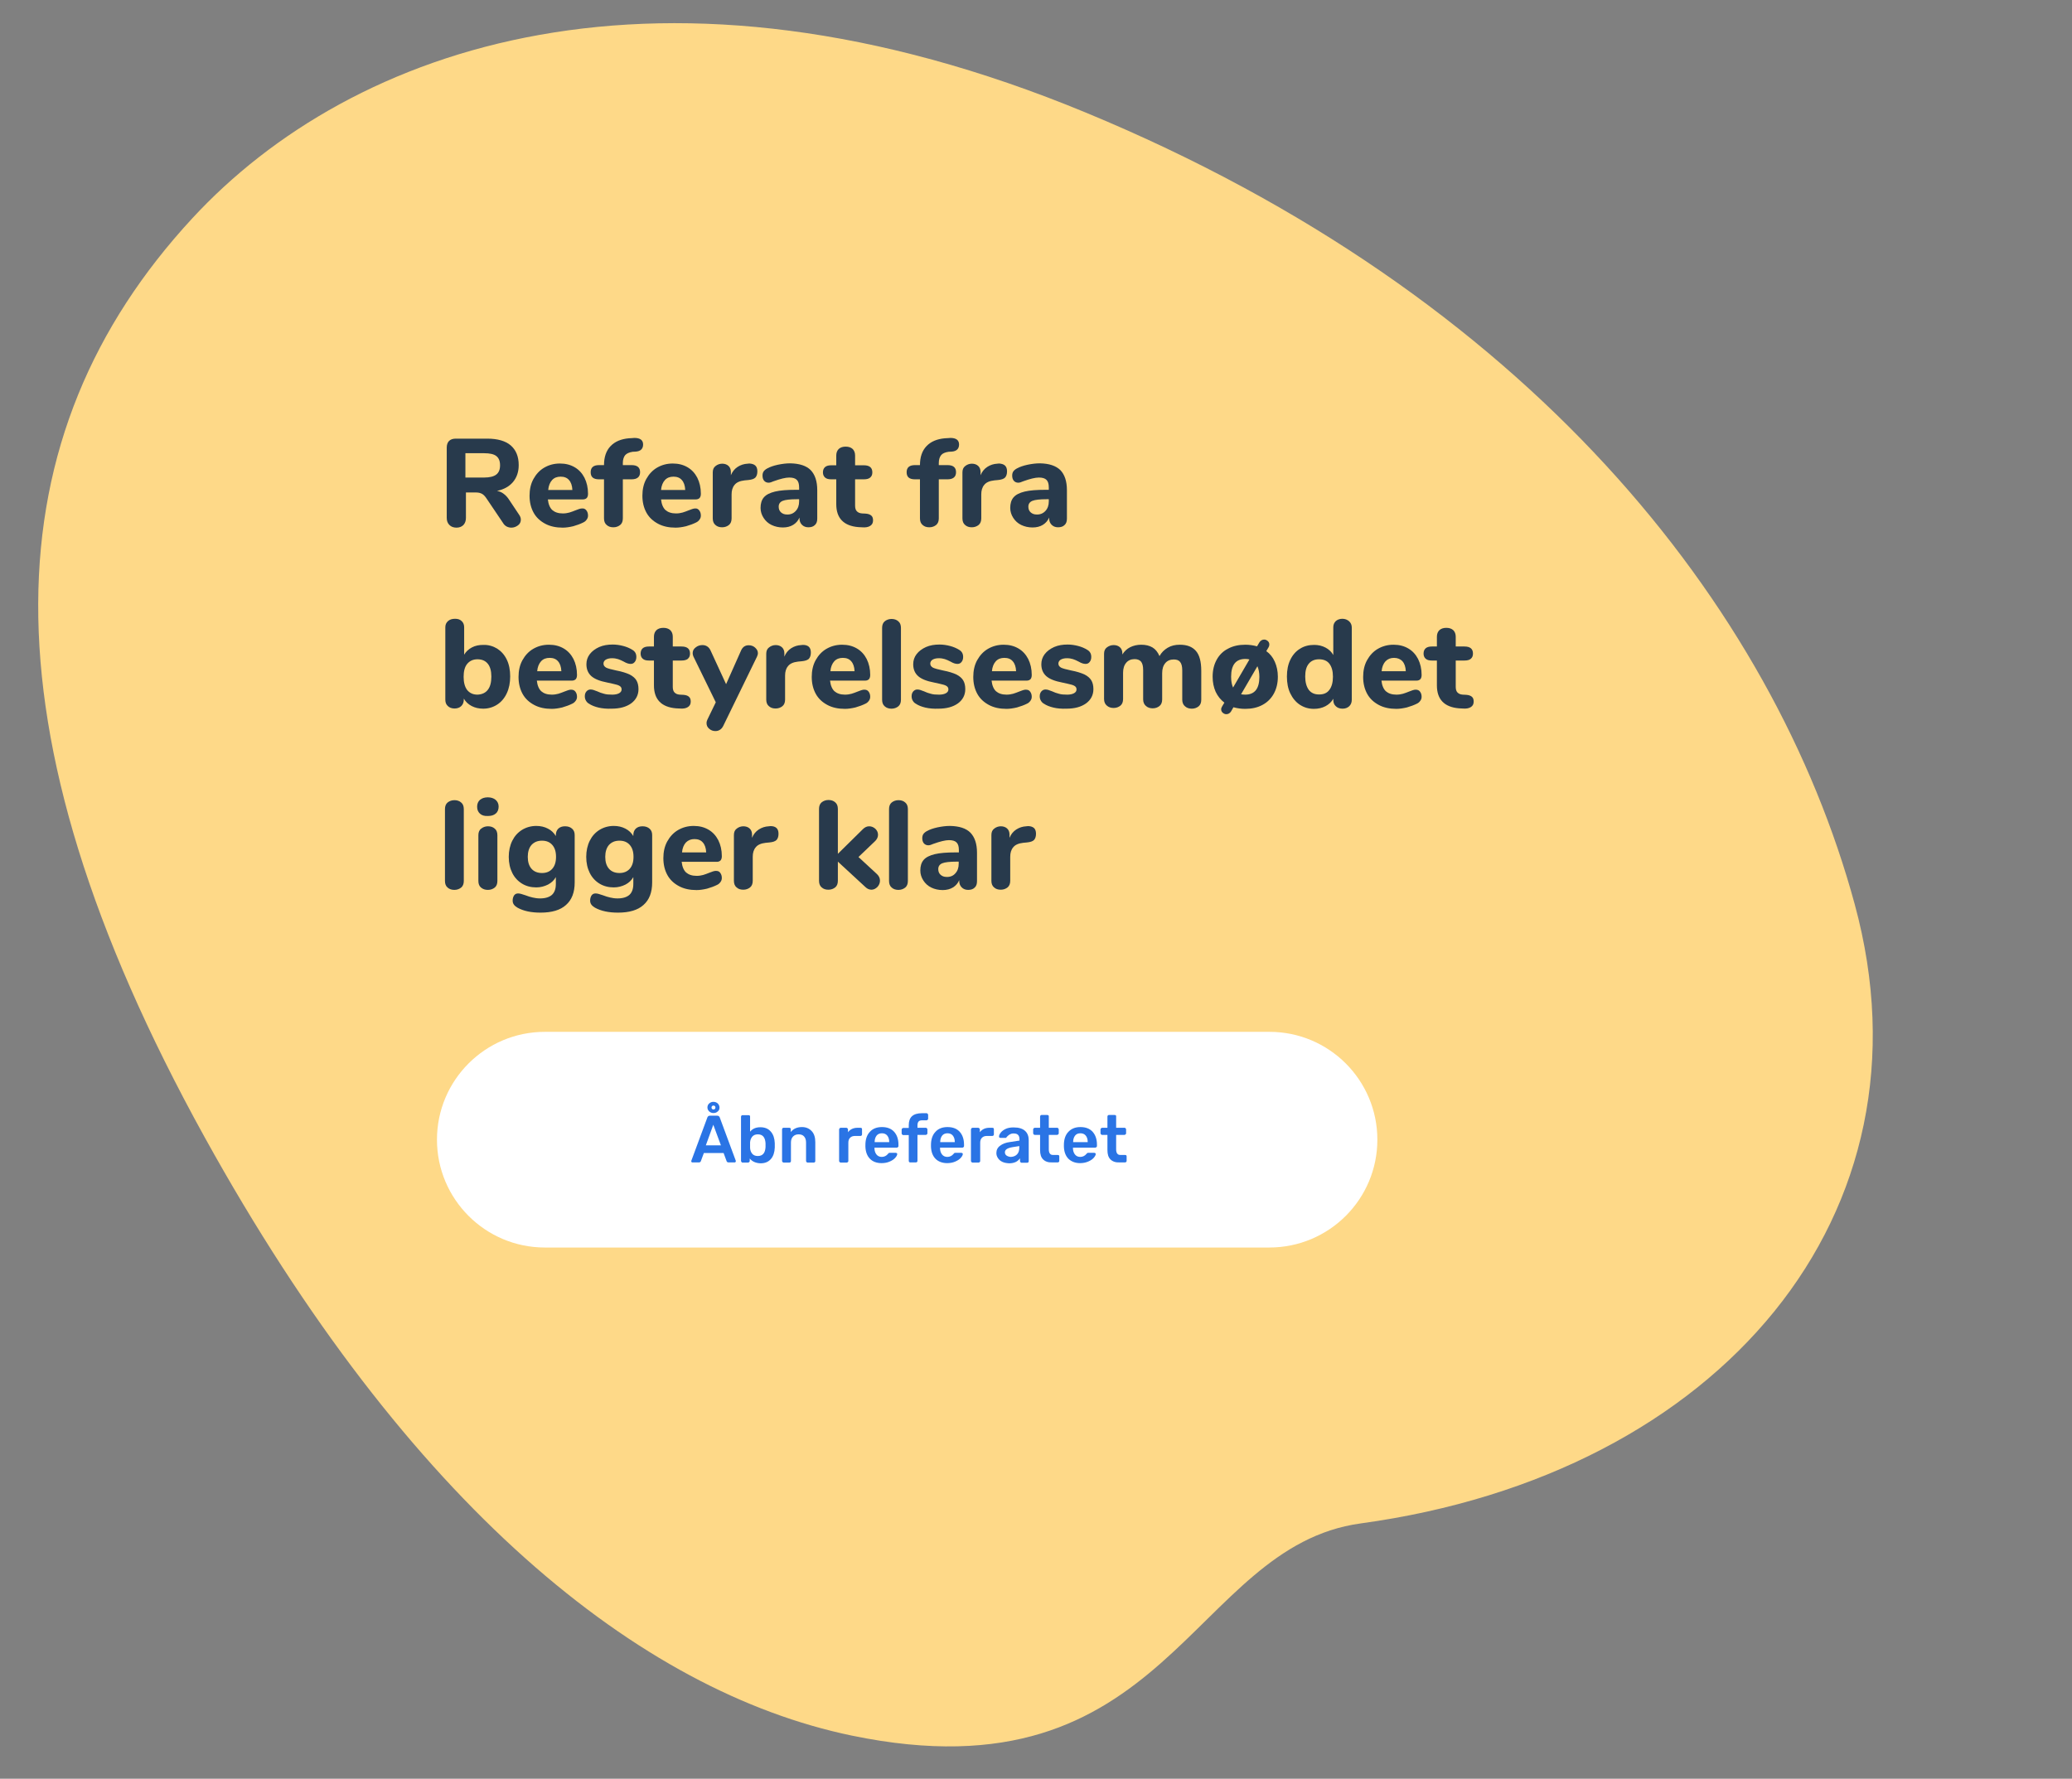 <?xml version="1.0" encoding="utf-8"?>
<!-- Generator: Adobe Illustrator 23.0.1, SVG Export Plug-In . SVG Version: 6.00 Build 0)  -->
<svg version="1.1" id="Layer" xmlns="http://www.w3.org/2000/svg" xmlns:xlink="http://www.w3.org/1999/xlink" x="0px" y="0px"
	 viewBox="0 0 1166 1001.2" style="enable-background:new 0 0 1166 1001.2;" xml:space="preserve">
<rect x="0" y="0" width="1166" height="1001.2" fill="#808080" stroke="none"/>
<style type="text/css">
	.st0{fill:#FED988;}
	.st1{fill:#283A4C;}
	.st2{fill:#FFFFFF;}
	.st3{fill:#2A74E5;}
</style>
<title>3</title>
<path class="st0" d="M479.2,976.9c178.5,37.1,190.4-106.2,286.5-119.4c202.6-27.7,325.5-174.4,278-348.6
	C998,340.8,859.9,166.4,611.1,63.4C372.2-35.5,198,25.7,108.2,122.9C-3.8,244.1-13.3,407.6,115.1,640
	C230,847.9,360.1,952.1,479.2,976.9z"/>
<g>
	<g>
		<path class="st1" d="M293.1,292.5c0,1.3-0.5,2.4-1.6,3.2c-1.1,0.8-2.3,1.3-3.7,1.3c-0.9,0-1.8-0.2-2.6-0.6c-0.8-0.4-1.6-1.1-2.1-2
			l-9.3-13.8c-0.8-1.2-1.6-2.1-2.5-2.6c-0.9-0.5-2-0.8-3.4-0.8h-5.7v14.3c0,1.7-0.5,3-1.4,4c-1,1-2.3,1.5-3.9,1.5
			c-1.7,0-3-0.5-4-1.5c-1-1-1.5-2.3-1.5-4v-39.5c0-1.6,0.4-2.9,1.3-3.8c0.9-0.9,2.2-1.3,3.8-1.3h17.7c5.8,0,10.3,1.3,13.2,3.8
			c3,2.6,4.5,6.3,4.5,11.1c0,3.8-1.1,7-3.2,9.5s-5.1,4.2-9,5c1.4,0.3,2.7,0.8,3.8,1.7c1.1,0.8,2.2,2,3.2,3.6l5.4,8.1
			C292.7,290.5,293.1,291.5,293.1,292.5z M279.3,267.1c1.4-1.1,2.1-2.8,2.1-5.2c0-2.4-0.7-4.1-2.1-5.2c-1.4-1.1-3.7-1.6-6.9-1.6
			h-10.5v13.7h10.5C275.6,268.8,277.9,268.2,279.3,267.1z"/>
		<path class="st1" d="M330,287.3c0.6,0.8,0.9,1.7,0.9,2.9c0,0.8-0.2,1.5-0.7,2.2c-0.5,0.7-1.1,1.3-2,1.7c-1.6,0.8-3.5,1.5-5.6,2.1
			c-2.1,0.5-4.1,0.8-5.9,0.8c-3.8,0-7.1-0.7-9.9-2.2c-2.8-1.5-5-3.5-6.5-6.2c-1.5-2.7-2.3-5.9-2.3-9.6c0-3.5,0.7-6.7,2.2-9.4
			c1.5-2.7,3.5-4.9,6.1-6.4c2.6-1.5,5.5-2.3,8.8-2.3c3.2,0,5.9,0.7,8.3,2.1c2.4,1.4,4.2,3.4,5.5,5.9c1.3,2.6,2,5.6,2,9
			c0,1-0.2,1.8-0.7,2.4c-0.5,0.5-1.2,0.8-2.1,0.8h-19.8c0.3,2.8,1.2,4.8,2.5,6c1.4,1.2,3.3,1.9,5.9,1.9c1.4,0,2.6-0.2,3.7-0.5
			c1.1-0.3,2.3-0.8,3.6-1.3c0.7-0.3,1.3-0.5,1.9-0.7c0.6-0.2,1.2-0.3,1.6-0.3C328.6,286.1,329.4,286.5,330,287.3z M310.7,270.2
			c-1.2,1.3-2,3.2-2.2,5.6h13.6c-0.1-2.5-0.8-4.4-1.9-5.6c-1.1-1.3-2.7-1.9-4.7-1.9C313.5,268.3,311.9,268.9,310.7,270.2z"/>
		<path class="st1" d="M351.8,256.2c-0.8,1-1.3,2.5-1.3,4.4v1.2h4.9c3.2,0,4.8,1.3,4.8,4c0,2.6-1.6,4-4.8,4h-4.9v22
			c0,1.6-0.5,2.9-1.5,3.7c-1,0.8-2.3,1.3-3.8,1.3c-1.6,0-2.8-0.4-3.8-1.3c-1-0.8-1.5-2.1-1.5-3.7v-22h-2.8c-3.2,0-4.7-1.3-4.7-4
			c0-2.7,1.6-4,4.7-4h2.8c0-4.5,1.2-8.1,3.7-10.7c2.5-2.6,5.9-4,10.3-4.4l1.8-0.1l1.3-0.1c3.2,0,4.9,1.2,4.9,3.7
			c0,2.4-1.4,3.8-4.1,4l-1.8,0.1C354.1,254.6,352.7,255.2,351.8,256.2z"/>
		<path class="st1" d="M393.5,287.3c0.6,0.8,0.9,1.7,0.9,2.9c0,0.8-0.2,1.5-0.7,2.2c-0.5,0.7-1.1,1.3-2,1.7
			c-1.6,0.8-3.5,1.5-5.6,2.1c-2.1,0.5-4.1,0.8-5.9,0.8c-3.8,0-7.1-0.7-9.9-2.2c-2.8-1.5-5-3.5-6.5-6.2c-1.5-2.7-2.3-5.9-2.3-9.6
			c0-3.5,0.7-6.7,2.2-9.4c1.5-2.7,3.5-4.9,6.1-6.4c2.6-1.5,5.5-2.3,8.8-2.3c3.2,0,5.9,0.7,8.3,2.1c2.4,1.4,4.2,3.4,5.5,5.9
			c1.3,2.6,2,5.6,2,9c0,1-0.2,1.8-0.7,2.4c-0.5,0.5-1.2,0.8-2.1,0.8H372c0.3,2.8,1.2,4.8,2.5,6c1.4,1.2,3.3,1.9,5.9,1.9
			c1.4,0,2.6-0.2,3.7-0.5c1.1-0.3,2.3-0.8,3.6-1.3c0.7-0.3,1.3-0.5,1.9-0.7c0.6-0.2,1.2-0.3,1.6-0.3
			C392.1,286.1,392.9,286.5,393.5,287.3z M374.2,270.2c-1.2,1.3-2,3.2-2.2,5.6h13.6c-0.1-2.5-0.8-4.4-1.9-5.6
			c-1.1-1.3-2.7-1.9-4.7-1.9C377,268.3,375.4,268.9,374.2,270.2z"/>
		<path class="st1" d="M425,262c0.8,0.7,1.2,1.8,1.2,3.3c0,1.6-0.4,2.7-1.1,3.5c-0.8,0.8-2.1,1.2-4,1.4l-2.1,0.2
			c-2.6,0.3-4.5,1.1-5.6,2.5c-1.2,1.4-1.7,3.2-1.7,5.4v13.5c0,1.6-0.5,2.9-1.5,3.7c-1,0.8-2.3,1.3-3.8,1.3c-1.6,0-2.8-0.4-3.8-1.3
			c-1-0.8-1.5-2.1-1.5-3.7v-25.9c0-1.6,0.5-2.8,1.6-3.6c1-0.8,2.3-1.3,3.7-1.3c1.4,0,2.6,0.4,3.5,1.2c0.9,0.8,1.4,2,1.4,3.4v1.9
			c0.8-2,2.1-3.6,3.8-4.7c1.7-1.1,3.6-1.7,5.6-1.8l1-0.1C423.1,261,424.2,261.3,425,262z"/>
		<path class="st1" d="M456.2,264.6c2.4,2.5,3.7,6.2,3.7,11.3v16c0,1.6-0.4,2.8-1.3,3.6c-0.9,0.9-2.1,1.3-3.7,1.3
			c-1.5,0-2.7-0.5-3.6-1.4c-0.9-0.9-1.4-2.1-1.4-3.6v-0.5c-0.7,1.7-1.9,3.1-3.5,4.1c-1.6,1-3.6,1.5-5.8,1.5c-2.4,0-4.5-0.5-6.4-1.4
			c-1.9-0.9-3.4-2.3-4.5-4c-1.1-1.7-1.7-3.6-1.7-5.6c0-2.5,0.6-4.5,1.9-6c1.3-1.5,3.4-2.5,6.2-3.2c2.9-0.7,6.8-1,11.8-1h1.8v-1.3
			c0-2-0.4-3.4-1.3-4.3c-0.9-0.9-2.3-1.3-4.3-1.3c-2,0-4.9,0.7-8.8,2.1c-1.1,0.5-2,0.8-2.8,0.8c-1,0-1.9-0.4-2.5-1.1
			c-0.6-0.7-0.9-1.7-0.9-2.9c0-0.9,0.2-1.7,0.6-2.3c0.4-0.6,1.1-1.2,2-1.7c1.6-0.9,3.7-1.6,6-2.1c2.4-0.5,4.7-0.8,7-0.8
			C450,260.9,453.8,262.2,456.2,264.6z M447.8,287.6c1.3-1.4,1.9-3.2,1.9-5.4V281h-1.2c-3.8,0-6.5,0.3-8,0.9
			c-1.5,0.6-2.3,1.7-2.3,3.3c0,1.3,0.4,2.4,1.3,3.2c0.9,0.8,2,1.2,3.3,1.2C444.9,289.7,446.5,289,447.8,287.6z"/>
		<path class="st1" d="M490.3,290.2c0.7,0.6,1,1.5,1,2.7c0,1.4-0.5,2.4-1.6,3.1c-1.1,0.7-2.6,1-4.7,0.8l-2-0.1
			c-8.2-0.7-12.4-5-12.4-12.9v-14h-2.8c-1.6,0-2.7-0.3-3.5-1c-0.8-0.7-1.2-1.7-1.2-2.9c0-1.3,0.4-2.3,1.2-3c0.8-0.7,2-1,3.5-1h2.8
			v-5.5c0-1.6,0.5-2.8,1.4-3.7c1-0.9,2.3-1.3,3.9-1.3c1.6,0,2.9,0.4,3.9,1.3c0.9,0.9,1.4,2.1,1.4,3.7v5.5h4.9c3.2,0,4.8,1.3,4.8,4
			c0,1.3-0.4,2.2-1.2,2.9c-0.8,0.7-2,1-3.6,1h-4.9v14.8c0,1.4,0.3,2.5,1,3.2c0.7,0.7,1.6,1.1,2.9,1.2l2,0.1
			C488.6,289.2,489.6,289.6,490.3,290.2z"/>
		<path class="st1" d="M529.6,256.2c-0.8,1-1.3,2.5-1.3,4.4v1.2h4.9c3.2,0,4.8,1.3,4.8,4c0,2.6-1.6,4-4.8,4h-4.9v22
			c0,1.6-0.5,2.9-1.5,3.7c-1,0.8-2.3,1.3-3.8,1.3c-1.6,0-2.8-0.4-3.8-1.3c-1-0.8-1.5-2.1-1.5-3.7v-22h-2.8c-3.2,0-4.7-1.3-4.7-4
			c0-2.7,1.6-4,4.7-4h2.8c0-4.5,1.2-8.1,3.7-10.7c2.5-2.6,5.9-4,10.3-4.4l1.8-0.1l1.3-0.1c3.2,0,4.9,1.2,4.9,3.7
			c0,2.4-1.4,3.8-4.1,4l-1.8,0.1C531.8,254.6,530.4,255.2,529.6,256.2z"/>
		<path class="st1" d="M565.5,262c0.8,0.7,1.2,1.8,1.2,3.3c0,1.6-0.4,2.7-1.1,3.5c-0.8,0.8-2.1,1.2-4,1.4l-2.1,0.2
			c-2.6,0.3-4.5,1.1-5.6,2.5c-1.2,1.4-1.7,3.2-1.7,5.4v13.5c0,1.6-0.5,2.9-1.5,3.7c-1,0.8-2.3,1.3-3.8,1.3c-1.6,0-2.8-0.4-3.8-1.3
			c-1-0.8-1.5-2.1-1.5-3.7v-25.9c0-1.6,0.5-2.8,1.6-3.6c1-0.8,2.3-1.3,3.7-1.3c1.4,0,2.6,0.4,3.5,1.2c0.9,0.8,1.4,2,1.4,3.4v1.9
			c0.8-2,2.1-3.6,3.8-4.7c1.7-1.1,3.6-1.7,5.6-1.8l1-0.1C563.6,261,564.7,261.3,565.5,262z"/>
		<path class="st1" d="M596.7,264.6c2.4,2.5,3.7,6.2,3.7,11.3v16c0,1.6-0.4,2.8-1.3,3.6c-0.9,0.9-2.1,1.3-3.7,1.3
			c-1.5,0-2.7-0.5-3.6-1.4c-0.9-0.9-1.4-2.1-1.4-3.6v-0.5c-0.7,1.7-1.9,3.1-3.5,4.1s-3.6,1.5-5.8,1.5c-2.4,0-4.5-0.5-6.4-1.4
			c-1.9-0.9-3.4-2.3-4.5-4c-1.1-1.7-1.7-3.6-1.7-5.6c0-2.5,0.6-4.5,1.9-6c1.3-1.5,3.4-2.5,6.2-3.2c2.9-0.7,6.8-1,11.8-1h1.8v-1.3
			c0-2-0.4-3.4-1.3-4.3c-0.9-0.9-2.3-1.3-4.3-1.3c-2,0-4.9,0.7-8.8,2.1c-1.1,0.5-2,0.8-2.8,0.8c-1,0-1.9-0.4-2.5-1.1
			c-0.6-0.7-0.9-1.7-0.9-2.9c0-0.9,0.2-1.7,0.6-2.3c0.4-0.6,1.1-1.2,2-1.7c1.6-0.9,3.7-1.6,6-2.1c2.4-0.5,4.7-0.8,7-0.8
			C590.5,260.9,594.2,262.2,596.7,264.6z M588.3,287.6c1.3-1.4,1.9-3.2,1.9-5.4V281H589c-3.8,0-6.5,0.3-8,0.9
			c-1.5,0.6-2.3,1.7-2.3,3.3c0,1.3,0.4,2.4,1.3,3.2c0.9,0.8,2,1.2,3.3,1.2C585.3,289.7,587,289,588.3,287.6z"/>
		<path class="st1" d="M279.8,365.1c2.3,1.5,4.1,3.5,5.4,6.2c1.3,2.7,1.9,5.9,1.9,9.4c0,3.6-0.6,6.7-1.9,9.5
			c-1.3,2.8-3.1,4.9-5.4,6.4c-2.3,1.5-5,2.3-7.9,2.3c-2.4,0-4.6-0.5-6.5-1.5c-1.9-1-3.4-2.4-4.4-4.2v0.6c0,1.5-0.5,2.7-1.4,3.6
			c-0.9,0.9-2.2,1.4-3.8,1.4c-1.6,0-2.9-0.5-3.8-1.4c-1-0.9-1.4-2.1-1.4-3.6v-40.7c0-1.5,0.5-2.6,1.5-3.5c1-0.9,2.3-1.3,4-1.3
			c1.6,0,2.8,0.4,3.7,1.3c0.9,0.8,1.4,2,1.4,3.4v15.5c1-1.7,2.5-3.1,4.4-4.1c1.9-1,4-1.4,6.4-1.4
			C274.8,362.9,277.5,363.7,279.8,365.1z M274.5,388.3c1.4-1.8,2-4.2,2-7.5c0-3.2-0.7-5.6-2-7.2c-1.4-1.7-3.3-2.5-5.8-2.5
			c-2.5,0-4.4,0.9-5.8,2.6c-1.4,1.7-2,4.2-2,7.3c0,3.2,0.7,5.7,2,7.4c1.4,1.7,3.3,2.6,5.8,2.6C271.2,390.9,273.2,390,274.5,388.3z"
			/>
		<path class="st1" d="M323.8,389.3c0.6,0.8,0.9,1.7,0.9,2.9c0,0.8-0.2,1.5-0.7,2.2c-0.5,0.7-1.1,1.3-2,1.7
			c-1.6,0.8-3.5,1.5-5.6,2.1c-2.1,0.5-4.1,0.8-5.9,0.8c-3.8,0-7.1-0.7-9.9-2.2c-2.8-1.5-5-3.5-6.5-6.2c-1.5-2.7-2.3-5.9-2.3-9.6
			c0-3.5,0.7-6.7,2.2-9.4c1.5-2.7,3.5-4.9,6.1-6.4c2.6-1.5,5.5-2.3,8.8-2.3c3.2,0,5.9,0.7,8.3,2.1c2.4,1.4,4.2,3.4,5.5,5.9
			c1.3,2.6,2,5.6,2,9c0,1-0.2,1.8-0.7,2.4c-0.5,0.5-1.2,0.8-2.1,0.8h-19.8c0.3,2.8,1.2,4.8,2.5,6c1.4,1.2,3.3,1.9,5.9,1.9
			c1.4,0,2.6-0.2,3.7-0.5c1.1-0.3,2.3-0.8,3.6-1.3c0.7-0.3,1.3-0.5,1.9-0.7c0.6-0.2,1.2-0.3,1.6-0.3
			C322.4,388.2,323.2,388.5,323.8,389.3z M304.5,372.2c-1.2,1.3-2,3.2-2.2,5.6h13.6c-0.1-2.5-0.8-4.4-1.9-5.6
			c-1.1-1.3-2.7-1.9-4.7-1.9C307.3,370.3,305.7,370.9,304.5,372.2z"/>
		<path class="st1" d="M336.9,398.3c-2.1-0.5-4-1.2-5.6-2.3c-0.7-0.4-1.2-1-1.6-1.7c-0.4-0.7-0.6-1.5-0.6-2.4c0-1.1,0.3-2,0.9-2.7
			c0.6-0.7,1.4-1.1,2.3-1.1c0.6,0,1.2,0.1,1.8,0.3c0.6,0.2,1.2,0.5,1.9,0.7c1.3,0.6,2.6,1.1,3.9,1.4c1.3,0.4,2.8,0.5,4.7,0.5
			c1.6,0,2.9-0.3,3.8-0.8c0.9-0.5,1.4-1.2,1.4-2.1c0-0.7-0.2-1.2-0.6-1.6c-0.4-0.4-1.1-0.8-2.2-1.1c-1.1-0.3-2.8-0.7-5.2-1.2
			c-4.2-0.8-7.2-2-9-3.6c-1.8-1.6-2.8-3.8-2.8-6.7c0-2.1,0.6-4,1.9-5.7c1.3-1.7,3.1-3,5.3-4c2.3-1,4.8-1.4,7.6-1.4
			c2,0,4,0.3,5.9,0.8c1.9,0.5,3.6,1.2,5.2,2.2c1.5,0.9,2.2,2.2,2.2,4c0,1.1-0.3,2.1-0.9,2.8c-0.6,0.8-1.4,1.1-2.3,1.1
			c-1.1,0-2.4-0.4-3.9-1.3c-1.2-0.6-2.2-1.1-3.2-1.4c-1-0.3-2.1-0.5-3.4-0.5c-1.5,0-2.6,0.3-3.5,0.8c-0.8,0.5-1.3,1.3-1.3,2.2
			c0,1,0.5,1.7,1.5,2.3c1,0.5,2.9,1,5.7,1.6c3.2,0.6,5.6,1.4,7.4,2.2c1.8,0.9,3.1,2,3.9,3.3c0.8,1.3,1.2,3,1.2,5c0,3.3-1.4,6-4.1,8
			c-2.8,2-6.4,3-11.1,3C341.6,399,339.1,398.8,336.9,398.3z"/>
		<path class="st1" d="M387.7,392.2c0.7,0.6,1,1.5,1,2.7c0,1.4-0.5,2.4-1.6,3.1c-1.1,0.7-2.6,1-4.7,0.8l-2-0.1
			c-8.2-0.7-12.4-5-12.4-12.9v-14h-2.8c-1.6,0-2.7-0.3-3.5-1c-0.8-0.7-1.2-1.7-1.2-2.9c0-1.3,0.4-2.3,1.2-3c0.8-0.7,2-1,3.5-1h2.8
			v-5.5c0-1.6,0.5-2.8,1.4-3.7c1-0.9,2.3-1.3,3.9-1.3c1.6,0,2.9,0.4,3.9,1.3c0.9,0.9,1.4,2.1,1.4,3.7v5.5h4.9c3.2,0,4.8,1.3,4.8,4
			c0,1.3-0.4,2.2-1.2,2.9c-0.8,0.7-2,1-3.6,1h-4.9v14.8c0,1.4,0.3,2.5,1,3.2c0.7,0.7,1.6,1.1,2.9,1.2l2,0.1
			C386,391.2,387.1,391.6,387.7,392.2z"/>
		<path class="st1" d="M418.8,363.9c0.8-0.5,1.6-0.7,2.5-0.7c1.4,0,2.6,0.4,3.6,1.3c1,0.9,1.6,1.9,1.6,3.1c0,0.7-0.2,1.3-0.5,2
			l-19,39c-0.5,1-1.1,1.7-1.9,2.2c-0.8,0.5-1.6,0.7-2.5,0.7c-1.3,0-2.5-0.4-3.5-1.3c-1-0.8-1.5-1.9-1.5-3.1c0-0.8,0.2-1.5,0.5-2.1
			l4.7-9.7l-12.6-25.8c-0.3-0.7-0.4-1.3-0.4-1.9c0-1.3,0.6-2.4,1.7-3.2c1.1-0.9,2.4-1.3,3.8-1.3c0.9,0,1.8,0.2,2.6,0.7
			c0.8,0.5,1.4,1.2,1.9,2.2l8.8,19.1l8.5-19.1C417.5,365.1,418.1,364.4,418.8,363.9z"/>
		<path class="st1" d="M455.1,364c0.8,0.7,1.2,1.8,1.2,3.3c0,1.6-0.4,2.7-1.1,3.5c-0.8,0.8-2.1,1.2-4,1.4l-2.1,0.2
			c-2.6,0.3-4.5,1.1-5.6,2.5c-1.2,1.4-1.7,3.2-1.7,5.4v13.5c0,1.6-0.5,2.9-1.5,3.7c-1,0.8-2.3,1.3-3.8,1.3c-1.6,0-2.8-0.4-3.8-1.3
			c-1-0.8-1.5-2.1-1.5-3.7V368c0-1.6,0.5-2.8,1.6-3.6c1-0.8,2.3-1.3,3.7-1.3c1.4,0,2.6,0.4,3.5,1.2c0.9,0.8,1.4,2,1.4,3.4v1.9
			c0.8-2,2.1-3.6,3.8-4.7c1.7-1.1,3.6-1.7,5.6-1.8l1-0.1C453.2,363,454.3,363.3,455.1,364z"/>
		<path class="st1" d="M488.8,389.3c0.6,0.8,0.9,1.7,0.9,2.9c0,0.8-0.2,1.5-0.7,2.2c-0.5,0.7-1.1,1.3-2,1.7
			c-1.6,0.8-3.5,1.5-5.6,2.1c-2.1,0.5-4.1,0.8-5.9,0.8c-3.8,0-7.1-0.7-9.9-2.2c-2.8-1.5-5-3.5-6.5-6.2c-1.5-2.7-2.3-5.9-2.3-9.6
			c0-3.5,0.7-6.7,2.2-9.4c1.5-2.7,3.5-4.9,6.1-6.4c2.6-1.5,5.5-2.3,8.8-2.3c3.2,0,5.9,0.7,8.3,2.1c2.4,1.4,4.2,3.4,5.5,5.9
			c1.3,2.6,2,5.6,2,9c0,1-0.2,1.8-0.7,2.4c-0.5,0.5-1.2,0.8-2.1,0.8h-19.8c0.3,2.8,1.2,4.8,2.5,6c1.4,1.2,3.3,1.9,5.9,1.9
			c1.4,0,2.6-0.2,3.7-0.5c1.1-0.3,2.3-0.8,3.6-1.3c0.7-0.3,1.3-0.5,1.9-0.7c0.6-0.2,1.2-0.3,1.6-0.3
			C487.5,388.2,488.2,388.5,488.8,389.3z M469.5,372.2c-1.2,1.3-2,3.2-2.2,5.6h13.6c-0.1-2.5-0.8-4.4-1.9-5.6
			c-1.1-1.3-2.7-1.9-4.7-1.9C472.3,370.3,470.7,370.9,469.5,372.2z"/>
		<path class="st1" d="M497.9,397.6c-1-0.8-1.5-2.1-1.5-3.7v-40.5c0-1.6,0.5-2.9,1.5-3.7c1-0.8,2.3-1.3,3.8-1.3
			c1.5,0,2.8,0.4,3.8,1.3c1,0.8,1.5,2.1,1.5,3.7v40.5c0,1.6-0.5,2.9-1.5,3.7c-1,0.8-2.3,1.3-3.8,1.3
			C500.2,398.9,498.9,398.5,497.9,397.6z"/>
		<path class="st1" d="M520.8,398.3c-2.1-0.5-4-1.2-5.6-2.3c-0.7-0.4-1.2-1-1.6-1.7c-0.4-0.7-0.6-1.5-0.6-2.4c0-1.1,0.3-2,0.9-2.7
			c0.6-0.7,1.4-1.1,2.3-1.1c0.6,0,1.2,0.1,1.8,0.3c0.6,0.2,1.2,0.5,1.9,0.7c1.3,0.6,2.6,1.1,3.9,1.4c1.3,0.4,2.8,0.5,4.7,0.5
			c1.6,0,2.9-0.3,3.8-0.8c0.9-0.5,1.4-1.2,1.4-2.1c0-0.7-0.2-1.2-0.6-1.6c-0.4-0.4-1.1-0.8-2.2-1.1c-1.1-0.3-2.8-0.7-5.2-1.2
			c-4.2-0.8-7.2-2-9-3.6c-1.8-1.6-2.8-3.8-2.8-6.7c0-2.1,0.6-4,1.9-5.7c1.3-1.7,3.1-3,5.3-4c2.3-1,4.8-1.4,7.6-1.4
			c2,0,4,0.3,5.9,0.8c1.9,0.5,3.6,1.2,5.2,2.2c1.5,0.9,2.2,2.2,2.2,4c0,1.1-0.3,2.1-0.9,2.8c-0.6,0.8-1.4,1.1-2.3,1.1
			c-1.1,0-2.4-0.4-3.9-1.3c-1.2-0.6-2.2-1.1-3.2-1.4c-1-0.3-2.1-0.5-3.4-0.5c-1.5,0-2.6,0.3-3.5,0.8c-0.8,0.5-1.3,1.3-1.3,2.2
			c0,1,0.5,1.7,1.5,2.3c1,0.5,2.9,1,5.7,1.6c3.2,0.6,5.6,1.4,7.4,2.2c1.8,0.9,3.1,2,3.9,3.3c0.8,1.3,1.2,3,1.2,5c0,3.3-1.4,6-4.1,8
			c-2.8,2-6.4,3-11.1,3C525.5,399,523,398.8,520.8,398.3z"/>
		<path class="st1" d="M579.7,389.3c0.6,0.8,0.9,1.7,0.9,2.9c0,0.8-0.2,1.5-0.7,2.2c-0.5,0.7-1.1,1.3-2,1.7
			c-1.6,0.8-3.5,1.5-5.6,2.1c-2.1,0.5-4.1,0.8-5.9,0.8c-3.8,0-7.1-0.7-9.9-2.2c-2.8-1.5-5-3.5-6.5-6.2c-1.5-2.7-2.3-5.9-2.3-9.6
			c0-3.5,0.7-6.7,2.2-9.4c1.5-2.7,3.5-4.9,6.1-6.4c2.6-1.5,5.5-2.3,8.8-2.3c3.2,0,5.9,0.7,8.3,2.1c2.4,1.4,4.2,3.4,5.5,5.9
			c1.3,2.6,2,5.6,2,9c0,1-0.2,1.8-0.7,2.4c-0.5,0.5-1.2,0.8-2.1,0.8h-19.8c0.3,2.8,1.2,4.8,2.5,6c1.4,1.2,3.3,1.9,5.9,1.9
			c1.4,0,2.6-0.2,3.7-0.5c1.1-0.3,2.3-0.8,3.6-1.3c0.7-0.3,1.3-0.5,1.9-0.7c0.6-0.2,1.2-0.3,1.6-0.3
			C578.4,388.2,579.1,388.5,579.7,389.3z M560.4,372.2c-1.2,1.3-2,3.2-2.2,5.6h13.6c-0.1-2.5-0.8-4.4-1.9-5.6
			c-1.1-1.3-2.7-1.9-4.7-1.9C563.2,370.3,561.6,370.9,560.4,372.2z"/>
		<path class="st1" d="M592.9,398.3c-2.1-0.5-4-1.2-5.6-2.3c-0.7-0.4-1.2-1-1.6-1.7c-0.4-0.7-0.6-1.5-0.6-2.4c0-1.1,0.3-2,0.9-2.7
			c0.6-0.7,1.4-1.1,2.3-1.1c0.6,0,1.2,0.1,1.8,0.3c0.6,0.2,1.2,0.5,1.9,0.7c1.3,0.6,2.6,1.1,3.9,1.4c1.3,0.4,2.8,0.5,4.7,0.5
			c1.6,0,2.9-0.3,3.8-0.8c0.9-0.5,1.4-1.2,1.4-2.1c0-0.7-0.2-1.2-0.6-1.6c-0.4-0.4-1.1-0.8-2.2-1.1c-1.1-0.3-2.8-0.7-5.2-1.2
			c-4.2-0.8-7.2-2-9-3.6c-1.8-1.6-2.8-3.8-2.8-6.7c0-2.1,0.6-4,1.9-5.7c1.3-1.7,3.1-3,5.3-4c2.3-1,4.8-1.4,7.6-1.4
			c2,0,4,0.3,5.9,0.8c1.9,0.5,3.6,1.2,5.2,2.2c1.5,0.9,2.2,2.2,2.2,4c0,1.1-0.3,2.1-0.9,2.8c-0.6,0.8-1.4,1.1-2.3,1.1
			c-1.1,0-2.4-0.4-3.9-1.3c-1.2-0.6-2.2-1.1-3.2-1.4c-1-0.3-2.1-0.5-3.4-0.5c-1.5,0-2.6,0.3-3.5,0.8c-0.8,0.5-1.3,1.3-1.3,2.2
			c0,1,0.5,1.7,1.5,2.3c1,0.5,2.9,1,5.7,1.6c3.2,0.6,5.6,1.4,7.4,2.2c1.8,0.9,3.1,2,3.9,3.3c0.8,1.3,1.2,3,1.2,5c0,3.3-1.4,6-4.1,8
			c-2.8,2-6.4,3-11.1,3C597.5,399,595,398.8,592.9,398.3z"/>
		<path class="st1" d="M673,366.4c2,2.3,3,6,3,11.2v16.3c0,1.6-0.5,2.9-1.5,3.7c-1,0.8-2.3,1.3-3.8,1.3c-1.5,0-2.8-0.4-3.8-1.3
			c-1-0.8-1.6-2.1-1.6-3.7v-16.5c0-2.3-0.4-3.8-1.2-4.8s-2-1.4-3.6-1.4c-2,0-3.6,0.7-4.7,2c-1.2,1.4-1.8,3.3-1.8,5.7v14.8
			c0,1.6-0.5,2.9-1.5,3.7c-1,0.8-2.3,1.3-3.8,1.3c-1.5,0-2.8-0.4-3.8-1.3c-1-0.8-1.6-2.1-1.6-3.7v-16.5c0-2.3-0.4-3.8-1.2-4.8
			c-0.8-0.9-2-1.4-3.6-1.4c-2,0-3.6,0.7-4.7,2c-1.2,1.4-1.8,3.3-1.8,5.7v14.8c0,1.6-0.5,2.9-1.5,3.7c-1,0.8-2.3,1.3-3.8,1.3
			s-2.8-0.4-3.8-1.3c-1-0.8-1.6-2.1-1.6-3.7V368c0-1.6,0.5-2.8,1.6-3.6c1.1-0.8,2.3-1.3,3.8-1.3c1.4,0,2.6,0.4,3.5,1.2
			c0.9,0.8,1.4,2,1.4,3.4v0.7c1.1-1.8,2.6-3.2,4.4-4.1c1.8-0.9,3.9-1.4,6.2-1.4c2.5,0,4.6,0.5,6.3,1.5c1.7,1,3,2.6,4,4.9
			c1.1-2,2.6-3.5,4.6-4.7c2-1.2,4.3-1.7,6.8-1.7C668.1,362.9,671,364.1,673,366.4z"/>
		<path class="st1" d="M717.4,372.5c1.1,2.5,1.7,5.3,1.7,8.4c0,3.7-0.8,6.9-2.3,9.6c-1.5,2.7-3.6,4.8-6.4,6.3
			c-2.8,1.5-6,2.2-9.7,2.2c-2.3,0-4.4-0.3-6.6-0.9l-1.3,2.3c-0.3,0.5-0.7,0.9-1.2,1.2c-0.5,0.3-1,0.4-1.5,0.4c-0.8,0-1.4-0.3-2-0.8
			c-0.6-0.5-0.9-1.2-0.9-1.9c0-0.6,0.2-1.1,0.5-1.6l1.3-2.2c-2.1-1.6-3.7-3.6-4.9-6.1c-1.1-2.5-1.7-5.3-1.7-8.5
			c0-3.7,0.8-6.9,2.3-9.6c1.5-2.7,3.6-4.8,6.4-6.2c2.8-1.5,6-2.2,9.7-2.2c2.2,0,4.4,0.3,6.6,0.9l1.3-2.2c0.3-0.5,0.7-0.9,1.2-1.2
			c0.5-0.3,1-0.4,1.5-0.4c0.8,0,1.4,0.3,2,0.8c0.6,0.5,0.9,1.2,0.9,1.9c0,0.6-0.1,1.1-0.4,1.6l-1.3,2.2
			C714.7,368,716.3,370,717.4,372.5z M693.9,387l9.2-15.8c-0.6-0.2-1.4-0.3-2.3-0.3c-5.3,0-8,3.3-8,10
			C692.8,383.5,693.2,385.5,693.9,387z M708.7,381c0-2.4-0.4-4.4-1.1-6l-9.2,15.8c0.7,0.1,1.5,0.2,2.3,0.2
			C706.1,391,708.7,387.6,708.7,381z"/>
		<path class="st1" d="M759.2,349.7c1,0.9,1.5,2.1,1.5,3.5v40.7c0,1.5-0.5,2.7-1.4,3.6c-1,0.9-2.2,1.4-3.8,1.4
			c-1.6,0-2.9-0.5-3.8-1.4c-1-0.9-1.4-2.1-1.4-3.6v-0.6c-1,1.8-2.5,3.2-4.4,4.2c-1.9,1-4.1,1.5-6.5,1.5c-3,0-5.6-0.8-7.9-2.3
			c-2.3-1.5-4.1-3.7-5.4-6.4s-1.9-5.9-1.9-9.5c0-3.6,0.6-6.7,1.9-9.4c1.3-2.7,3.1-4.8,5.4-6.2c2.3-1.5,5-2.2,8-2.2
			c2.4,0,4.5,0.5,6.4,1.5c1.9,1,3.4,2.4,4.4,4.2V353c0-1.4,0.5-2.5,1.4-3.4c0.9-0.8,2.2-1.3,3.7-1.3
			C756.9,348.3,758.2,348.8,759.2,349.7z M748.1,388.3c1.3-1.7,2-4.2,2-7.4c0-3.2-0.7-5.6-2-7.3c-1.3-1.7-3.3-2.5-5.8-2.5
			c-2.5,0-4.4,0.8-5.8,2.5c-1.4,1.7-2,4.1-2,7.2c0,3.2,0.7,5.7,2,7.5c1.4,1.8,3.3,2.6,5.8,2.6C744.9,390.9,746.8,390.1,748.1,388.3z
			"/>
		<path class="st1" d="M799.1,389.3c0.6,0.8,0.9,1.7,0.9,2.9c0,0.8-0.2,1.5-0.7,2.2c-0.5,0.7-1.1,1.3-2,1.7
			c-1.6,0.8-3.5,1.5-5.6,2.1c-2.1,0.5-4.1,0.8-5.9,0.8c-3.8,0-7.1-0.7-9.9-2.2c-2.8-1.5-5-3.5-6.5-6.2c-1.5-2.7-2.3-5.9-2.3-9.6
			c0-3.5,0.7-6.7,2.2-9.4c1.5-2.7,3.5-4.9,6.1-6.4c2.6-1.5,5.5-2.3,8.8-2.3c3.2,0,5.9,0.7,8.3,2.1c2.4,1.4,4.2,3.4,5.5,5.9
			c1.3,2.6,2,5.6,2,9c0,1-0.2,1.8-0.7,2.4c-0.5,0.5-1.2,0.8-2.1,0.8h-19.8c0.3,2.8,1.2,4.8,2.5,6c1.4,1.2,3.3,1.9,5.9,1.9
			c1.4,0,2.6-0.2,3.7-0.5c1.1-0.3,2.3-0.8,3.6-1.3c0.7-0.3,1.3-0.5,1.9-0.7c0.6-0.2,1.2-0.3,1.6-0.3
			C797.7,388.2,798.5,388.5,799.1,389.3z M779.7,372.2c-1.2,1.3-2,3.2-2.2,5.6h13.6c-0.1-2.5-0.8-4.4-1.9-5.6s-2.7-1.9-4.7-1.9
			S781,370.9,779.7,372.2z"/>
		<path class="st1" d="M828.3,392.2c0.7,0.6,1,1.5,1,2.7c0,1.4-0.5,2.4-1.6,3.1c-1.1,0.7-2.6,1-4.7,0.8l-2-0.1
			c-8.2-0.7-12.4-5-12.4-12.9v-14h-2.8c-1.6,0-2.7-0.3-3.5-1c-0.8-0.7-1.2-1.7-1.2-2.9c0-1.3,0.4-2.3,1.2-3c0.8-0.7,2-1,3.5-1h2.8
			v-5.5c0-1.6,0.5-2.8,1.4-3.7c1-0.9,2.3-1.3,3.9-1.3c1.6,0,2.9,0.4,3.9,1.3c0.9,0.9,1.4,2.1,1.4,3.7v5.5h4.9c3.2,0,4.8,1.3,4.8,4
			c0,1.3-0.4,2.2-1.2,2.9c-0.8,0.7-2,1-3.6,1h-4.9v14.8c0,1.4,0.3,2.5,1,3.2c0.7,0.7,1.6,1.1,2.9,1.2l2,0.1
			C826.6,391.2,827.6,391.6,828.3,392.2z"/>
		<path class="st1" d="M251.9,499.6c-1-0.8-1.5-2.1-1.5-3.7v-40.5c0-1.6,0.5-2.9,1.5-3.7c1-0.8,2.3-1.3,3.8-1.3
			c1.5,0,2.8,0.4,3.8,1.3c1,0.8,1.5,2.1,1.5,3.7v40.5c0,1.6-0.5,2.9-1.5,3.7c-1,0.8-2.3,1.3-3.8,1.3
			C254.2,500.9,252.9,500.5,251.9,499.6z"/>
		<path class="st1" d="M270.1,458c-1.1-1-1.6-2.3-1.6-3.9c0-1.6,0.5-2.9,1.6-3.9c1.1-0.9,2.6-1.4,4.4-1.4c1.8,0,3.3,0.5,4.4,1.4
			c1.1,1,1.7,2.2,1.7,3.8c0,1.6-0.5,3-1.6,3.9c-1.1,1-2.6,1.4-4.4,1.4C272.7,459.4,271.2,459,270.1,458z M270.7,499.6
			c-1-0.8-1.5-2.1-1.5-3.7v-25.8c0-1.6,0.5-2.9,1.6-3.7c1-0.8,2.3-1.3,3.8-1.3c1.5,0,2.8,0.4,3.8,1.3c1,0.8,1.5,2.1,1.5,3.7v25.8
			c0,1.6-0.5,2.9-1.5,3.7c-1,0.8-2.3,1.3-3.8,1.3C273,500.9,271.8,500.5,270.7,499.6z"/>
		<path class="st1" d="M322,466.5c1,0.9,1.4,2.1,1.4,3.6v26.6c0,5.6-1.6,9.8-4.9,12.7c-3.2,2.9-8,4.3-14.3,4.3
			c-5.3,0-9.6-0.9-13-2.8c-0.8-0.5-1.5-1-2-1.7c-0.5-0.7-0.7-1.4-0.7-2.3c0-1.2,0.3-2.1,0.8-2.9c0.6-0.8,1.3-1.1,2.3-1.1
			c0.5,0,1.1,0.1,1.8,0.3s1.4,0.5,2.2,0.7c1.5,0.6,2.9,1,4.2,1.3c1.3,0.3,2.6,0.5,4.1,0.5c3,0,5.2-0.7,6.7-2
			c1.5-1.4,2.2-3.4,2.2-6.2v-3.8c-1,1.8-2.5,3.2-4.4,4.2c-2,1-4.2,1.6-6.6,1.6c-3,0-5.7-0.7-8-2.1c-2.3-1.4-4.2-3.4-5.5-6
			c-1.3-2.6-2-5.6-2-9.1c0-3.4,0.7-6.5,2-9.1c1.3-2.6,3.1-4.6,5.5-6.1c2.3-1.4,5-2.2,8-2.2c2.4,0,4.6,0.5,6.5,1.5
			c2,1,3.4,2.4,4.5,4.2V470c0-1.5,0.5-2.7,1.4-3.6c1-0.9,2.2-1.3,3.8-1.3C319.8,465.1,321,465.6,322,466.5z M310.8,489
			c1.4-1.6,2.1-3.8,2.1-6.7c0-2.9-0.7-5.1-2.1-6.7c-1.4-1.6-3.3-2.4-5.8-2.4c-2.5,0-4.4,0.8-5.9,2.4c-1.4,1.6-2.1,3.9-2.1,6.7
			c0,2.9,0.7,5.1,2.1,6.7c1.4,1.6,3.4,2.4,5.9,2.4C307.5,491.4,309.4,490.6,310.8,489z"/>
		<path class="st1" d="M365.6,466.5c1,0.9,1.4,2.1,1.4,3.6v26.6c0,5.6-1.6,9.8-4.9,12.7c-3.2,2.9-8,4.3-14.3,4.3
			c-5.3,0-9.6-0.9-13-2.8c-0.8-0.5-1.5-1-2-1.7c-0.5-0.7-0.7-1.4-0.7-2.3c0-1.2,0.3-2.1,0.8-2.9c0.6-0.8,1.3-1.1,2.3-1.1
			c0.5,0,1.1,0.1,1.8,0.3s1.4,0.5,2.2,0.7c1.5,0.6,2.9,1,4.2,1.3c1.3,0.3,2.6,0.5,4.1,0.5c3,0,5.2-0.7,6.7-2
			c1.5-1.4,2.2-3.4,2.2-6.2v-3.8c-1,1.8-2.5,3.2-4.4,4.2c-2,1-4.2,1.6-6.6,1.6c-3,0-5.7-0.7-8-2.1c-2.3-1.4-4.2-3.4-5.5-6
			c-1.3-2.6-2-5.6-2-9.1c0-3.4,0.7-6.5,2-9.1c1.3-2.6,3.1-4.6,5.5-6.1c2.3-1.4,5-2.2,8-2.2c2.4,0,4.6,0.5,6.5,1.5
			c2,1,3.4,2.4,4.5,4.2V470c0-1.5,0.5-2.7,1.4-3.6c1-0.9,2.2-1.3,3.8-1.3C363.3,465.1,364.6,465.6,365.6,466.5z M354.4,489
			c1.4-1.6,2.1-3.8,2.1-6.7c0-2.9-0.7-5.1-2.1-6.7c-1.4-1.6-3.3-2.4-5.8-2.4c-2.5,0-4.4,0.8-5.9,2.4c-1.4,1.6-2.1,3.9-2.1,6.7
			c0,2.9,0.7,5.1,2.1,6.7c1.4,1.6,3.4,2.4,5.9,2.4C351,491.4,353,490.6,354.4,489z"/>
		<path class="st1" d="M405.3,491.3c0.6,0.8,0.9,1.7,0.9,2.9c0,0.8-0.2,1.5-0.7,2.2c-0.5,0.7-1.1,1.3-2,1.7
			c-1.6,0.8-3.5,1.5-5.6,2.1c-2.1,0.5-4.1,0.8-5.9,0.8c-3.8,0-7.1-0.7-9.9-2.2c-2.8-1.5-5-3.5-6.5-6.2c-1.5-2.7-2.3-5.9-2.3-9.6
			c0-3.5,0.7-6.7,2.2-9.4c1.5-2.7,3.5-4.9,6.1-6.4c2.6-1.5,5.5-2.3,8.8-2.3c3.2,0,5.9,0.7,8.3,2.1c2.4,1.4,4.2,3.4,5.5,5.9
			c1.3,2.6,2,5.6,2,9c0,1-0.2,1.8-0.7,2.4c-0.5,0.5-1.2,0.8-2.1,0.8h-19.8c0.3,2.8,1.2,4.8,2.5,6c1.4,1.2,3.3,1.9,5.9,1.9
			c1.4,0,2.6-0.2,3.7-0.5c1.1-0.3,2.3-0.8,3.6-1.3c0.7-0.3,1.3-0.5,1.9-0.7c0.6-0.2,1.2-0.3,1.6-0.3
			C404,490.2,404.8,490.5,405.3,491.3z M386,474.2c-1.2,1.3-2,3.2-2.2,5.6h13.6c-0.1-2.5-0.8-4.4-1.9-5.6c-1.1-1.3-2.7-1.9-4.7-1.9
			C388.9,472.3,387.3,472.9,386,474.2z"/>
		<path class="st1" d="M436.9,466c0.8,0.7,1.2,1.8,1.2,3.3c0,1.6-0.4,2.7-1.1,3.5c-0.8,0.8-2.1,1.2-4,1.4l-2.1,0.2
			c-2.6,0.3-4.5,1.1-5.6,2.5c-1.2,1.4-1.7,3.2-1.7,5.4v13.5c0,1.6-0.5,2.9-1.5,3.7c-1,0.8-2.3,1.3-3.8,1.3c-1.6,0-2.8-0.4-3.8-1.3
			c-1-0.8-1.5-2.1-1.5-3.7V470c0-1.6,0.5-2.8,1.6-3.6c1-0.8,2.3-1.3,3.7-1.3c1.4,0,2.6,0.4,3.5,1.2c0.9,0.8,1.4,2,1.4,3.4v1.9
			c0.8-2,2.1-3.6,3.8-4.7c1.7-1.1,3.6-1.7,5.6-1.8l1-0.1C435,465,436.1,465.3,436.9,466z"/>
		<path class="st1" d="M495.2,495.7c0,1.3-0.5,2.5-1.4,3.5c-1,1-2.1,1.6-3.4,1.6c-1.2,0-2.4-0.5-3.4-1.5L471.5,485v10.8
			c0,1.6-0.5,2.9-1.5,3.7c-1,0.8-2.3,1.3-3.8,1.3c-1.6,0-2.8-0.4-3.8-1.3c-1-0.8-1.5-2.1-1.5-3.7v-40.5c0-1.6,0.5-2.9,1.5-3.7
			c1-0.8,2.3-1.3,3.8-1.3c1.5,0,2.8,0.4,3.8,1.3c1,0.8,1.5,2.1,1.5,3.7v25.3l14.1-13.9c1-1,2.2-1.6,3.5-1.6c1.3,0,2.5,0.5,3.5,1.4
			c1,1,1.5,2.1,1.5,3.4c0,1.2-0.5,2.4-1.6,3.5l-9.4,9l10.5,9.7C494.7,493.2,495.2,494.4,495.2,495.7z"/>
		<path class="st1" d="M501.8,499.6c-1-0.8-1.5-2.1-1.5-3.7v-40.5c0-1.6,0.5-2.9,1.5-3.7c1-0.8,2.3-1.3,3.8-1.3
			c1.5,0,2.8,0.4,3.8,1.3c1,0.8,1.5,2.1,1.5,3.7v40.5c0,1.6-0.5,2.9-1.5,3.7c-1,0.8-2.3,1.3-3.8,1.3
			C504.1,500.9,502.8,500.5,501.8,499.6z"/>
		<path class="st1" d="M546.1,468.7c2.4,2.5,3.7,6.2,3.7,11.3v16c0,1.6-0.4,2.8-1.3,3.6c-0.9,0.9-2.1,1.3-3.7,1.3
			c-1.5,0-2.7-0.5-3.6-1.4c-0.9-0.9-1.4-2.1-1.4-3.6v-0.5c-0.7,1.7-1.9,3.1-3.5,4.1c-1.6,1-3.6,1.5-5.8,1.5c-2.4,0-4.5-0.5-6.4-1.4
			c-1.9-0.9-3.4-2.3-4.5-4c-1.1-1.7-1.7-3.6-1.7-5.6c0-2.5,0.6-4.5,1.9-6c1.3-1.5,3.4-2.5,6.2-3.2c2.9-0.7,6.8-1,11.8-1h1.8v-1.3
			c0-2-0.4-3.4-1.3-4.3c-0.9-0.9-2.3-1.3-4.3-1.3c-2,0-4.9,0.7-8.8,2.1c-1.1,0.5-2,0.8-2.8,0.8c-1,0-1.9-0.4-2.5-1.1
			c-0.6-0.7-0.9-1.7-0.9-2.9c0-0.9,0.2-1.7,0.6-2.3c0.4-0.6,1.1-1.2,2-1.7c1.6-0.9,3.7-1.6,6-2.1c2.4-0.5,4.7-0.8,7-0.8
			C539.8,465,543.6,466.2,546.1,468.7z M537.6,491.6c1.3-1.4,1.9-3.2,1.9-5.4V485h-1.2c-3.8,0-6.5,0.3-8,0.9
			c-1.5,0.6-2.3,1.7-2.3,3.3c0,1.3,0.4,2.4,1.3,3.2c0.9,0.8,2,1.2,3.3,1.2C534.7,493.7,536.4,493,537.6,491.6z"/>
		<path class="st1" d="M581.8,466c0.8,0.7,1.2,1.8,1.2,3.3c0,1.6-0.4,2.7-1.1,3.5c-0.8,0.8-2.1,1.2-4,1.4l-2.1,0.2
			c-2.6,0.3-4.5,1.1-5.6,2.5c-1.2,1.4-1.7,3.2-1.7,5.4v13.5c0,1.6-0.5,2.9-1.5,3.7c-1,0.8-2.3,1.3-3.8,1.3c-1.6,0-2.8-0.4-3.8-1.3
			c-1-0.8-1.5-2.1-1.5-3.7V470c0-1.6,0.5-2.8,1.6-3.6c1-0.8,2.3-1.3,3.7-1.3c1.4,0,2.6,0.4,3.5,1.2c0.9,0.8,1.4,2,1.4,3.4v1.9
			c0.8-2,2.1-3.6,3.8-4.7c1.7-1.1,3.6-1.7,5.6-1.8l1-0.1C579.8,465,580.9,465.3,581.8,466z"/>
	</g>
</g>
<g>
	<path class="st2" d="M714.3,702.2H306.6c-33.5,0-60.7-27.2-60.7-60.7v0c0-33.5,27.2-60.7,60.7-60.7h407.8
		c33.5,0,60.7,27.2,60.7,60.7v0C775.1,675,747.9,702.2,714.3,702.2z"/>
	<g>
		<path class="st3" d="M389.2,654.1c-0.2-0.2-0.2-0.3-0.2-0.6l0.1-0.3l9-24.3c0.3-0.6,0.7-0.9,1.4-0.9h4.1c0.7,0,1.1,0.3,1.4,0.9
			l9,24.3l0.1,0.3c0,0.2-0.1,0.4-0.2,0.6c-0.2,0.2-0.3,0.2-0.5,0.2h-3.4c-0.5,0-0.9-0.2-1.1-0.7l-1.7-4.6h-11.1l-1.7,4.6
			c-0.2,0.5-0.6,0.7-1.1,0.7h-3.4C389.5,654.4,389.3,654.3,389.2,654.1z M397.2,644.7h8.5l-4.3-11.6L397.2,644.7z M399.1,625.6
			c-0.6-0.6-1-1.3-1-2.2c0-0.9,0.3-1.7,1-2.3s1.4-0.9,2.4-0.9c0.9,0,1.7,0.3,2.4,0.9c0.6,0.6,1,1.4,1,2.3c0,0.9-0.3,1.7-1,2.2
			c-0.6,0.6-1.4,0.9-2.4,0.9C400.5,626.5,399.8,626.2,399.1,625.6z M402.3,624.2c0.2-0.2,0.3-0.5,0.3-0.8c0-0.3-0.1-0.6-0.3-0.8
			c-0.2-0.2-0.5-0.3-0.8-0.3c-0.3,0-0.6,0.1-0.8,0.3c-0.2,0.2-0.3,0.5-0.3,0.8c0,0.3,0.1,0.6,0.3,0.8c0.2,0.2,0.5,0.3,0.8,0.3
			C401.8,624.5,402.1,624.4,402.3,624.2z"/>
		<path class="st3" d="M421.9,652.1v1.4c0,0.3-0.1,0.5-0.3,0.6c-0.2,0.2-0.4,0.3-0.7,0.3h-3c-0.3,0-0.5-0.1-0.6-0.3
			s-0.3-0.4-0.3-0.6v-24.9c0-0.3,0.1-0.5,0.3-0.7s0.4-0.2,0.6-0.2h3.3c0.3,0,0.5,0.1,0.7,0.2c0.2,0.2,0.2,0.4,0.2,0.7v8.4
			c1.4-1.7,3.3-2.5,5.8-2.5c2.5,0,4.5,0.8,5.9,2.5c1.4,1.6,2.1,3.8,2.2,6.5c0,0.3,0,0.7,0,1.2c0,0.5,0,0.9,0,1.2
			c-0.1,2.7-0.8,4.9-2.2,6.5c-1.4,1.6-3.3,2.4-5.8,2.4C425.3,654.7,423.3,653.8,421.9,652.1z M430.8,645.7c0-0.2,0-0.6,0-1.1
			c0-0.5,0-0.9,0-1.1c-0.2-3.3-1.6-5-4.3-5c-1.4,0-2.4,0.4-3.2,1.3c-0.7,0.9-1.1,1.9-1.2,3.2c0,0.3,0,0.8,0,1.5c0,0.7,0,1.1,0,1.4
			c0,1.3,0.4,2.5,1.1,3.4c0.7,0.9,1.8,1.4,3.2,1.4C429.2,650.7,430.6,649,430.8,645.7z"/>
		<path class="st3" d="M440.4,654.1c-0.2-0.2-0.3-0.4-0.3-0.6v-17.8c0-0.3,0.1-0.5,0.3-0.7c0.2-0.2,0.4-0.2,0.6-0.2h3.1
			c0.3,0,0.5,0.1,0.7,0.2c0.2,0.2,0.2,0.4,0.2,0.7v1.5c1.5-1.9,3.6-2.8,6.3-2.8c2.3,0,4.1,0.8,5.5,2.3c1.4,1.5,2,3.6,2,6.2v10.6
			c0,0.3-0.1,0.5-0.2,0.6c-0.2,0.2-0.4,0.3-0.7,0.3h-3.4c-0.3,0-0.5-0.1-0.6-0.3c-0.2-0.2-0.3-0.4-0.3-0.6v-10.4
			c0-1.5-0.4-2.6-1.1-3.4c-0.7-0.8-1.7-1.2-3.1-1.2c-1.3,0-2.3,0.4-3.1,1.2c-0.8,0.8-1.2,2-1.2,3.4v10.4c0,0.3-0.1,0.5-0.2,0.6
			c-0.2,0.2-0.4,0.3-0.7,0.3H441C440.8,654.4,440.6,654.3,440.4,654.1z"/>
		<path class="st3" d="M472.5,654.1c-0.2-0.2-0.3-0.4-0.3-0.6v-17.7c0-0.3,0.1-0.5,0.3-0.7c0.2-0.2,0.4-0.3,0.6-0.3h3.1
			c0.3,0,0.5,0.1,0.7,0.3c0.2,0.2,0.3,0.4,0.3,0.7v1.5c1.3-1.7,3.1-2.5,5.4-2.5h1.6c0.3,0,0.5,0.1,0.7,0.2c0.2,0.2,0.2,0.4,0.2,0.7
			v2.8c0,0.3-0.1,0.5-0.2,0.6c-0.2,0.2-0.4,0.3-0.7,0.3h-3c-1.2,0-2.1,0.3-2.8,1c-0.7,0.7-1,1.6-1,2.8v10.3c0,0.3-0.1,0.5-0.3,0.6
			c-0.2,0.2-0.4,0.3-0.6,0.3h-3.4C472.9,654.4,472.7,654.3,472.5,654.1z"/>
		<path class="st3" d="M489.6,652.3c-1.6-1.6-2.5-3.9-2.6-6.9l0-0.9c0-3.1,0.8-5.6,2.5-7.4c1.6-1.8,3.9-2.7,6.8-2.7
			c3,0,5.3,0.9,6.9,2.7c1.6,1.8,2.4,4.2,2.4,7.2v0.8c0,0.3-0.1,0.5-0.3,0.6c-0.2,0.2-0.4,0.3-0.7,0.3h-12.5v0.3
			c0,1.4,0.4,2.6,1.1,3.5c0.7,0.9,1.7,1.4,3,1.4c1.4,0,2.6-0.6,3.5-1.7c0.2-0.3,0.4-0.4,0.5-0.5c0.1-0.1,0.3-0.1,0.6-0.1h3.3
			c0.2,0,0.4,0.1,0.6,0.2c0.2,0.1,0.2,0.3,0.2,0.5c0,0.6-0.4,1.3-1.1,2.1c-0.7,0.8-1.7,1.5-3.1,2.1c-1.3,0.6-2.9,0.9-4.6,0.9
			C493.4,654.7,491.2,653.9,489.6,652.3z M500.4,642.8L500.4,642.8c0-1.6-0.4-2.7-1.1-3.6c-0.7-0.9-1.8-1.3-3-1.3s-2.3,0.4-3,1.3
			c-0.7,0.9-1.1,2.1-1.1,3.6v0.1H500.4z"/>
		<path class="st3" d="M511.7,654.1c-0.2-0.2-0.3-0.4-0.3-0.6v-14.6h-3.1c-0.3,0-0.5-0.1-0.6-0.3c-0.2-0.2-0.3-0.4-0.3-0.6v-2.2
			c0-0.2,0.1-0.5,0.3-0.6c0.2-0.2,0.4-0.3,0.6-0.3h3.1v-1.5c0-2.3,0.6-4,1.8-5.1c1.2-1.1,3.1-1.7,5.6-1.7h2.6c0.3,0,0.5,0.1,0.6,0.3
			c0.2,0.2,0.3,0.4,0.3,0.6v2.2c0,0.3-0.1,0.5-0.3,0.6c-0.2,0.2-0.4,0.3-0.6,0.3h-2.4c-1,0-1.7,0.2-2.1,0.7
			c-0.4,0.5-0.6,1.2-0.6,2.2v1.3h4.7c0.3,0,0.5,0.1,0.6,0.3c0.2,0.2,0.3,0.4,0.3,0.6v2.2c0,0.3-0.1,0.5-0.3,0.6
			c-0.2,0.2-0.4,0.3-0.6,0.3h-4.7v14.6c0,0.3-0.1,0.5-0.2,0.6c-0.2,0.2-0.4,0.3-0.7,0.3h-3.1C512.1,654.4,511.9,654.3,511.7,654.1z"
			/>
		<path class="st3" d="M526.5,652.3c-1.6-1.6-2.5-3.9-2.6-6.9l0-0.9c0-3.1,0.8-5.6,2.5-7.4c1.6-1.8,3.9-2.7,6.8-2.7
			c3,0,5.3,0.9,6.9,2.7c1.6,1.8,2.4,4.2,2.4,7.2v0.8c0,0.3-0.1,0.5-0.3,0.6c-0.2,0.2-0.4,0.3-0.7,0.3H529v0.3c0,1.4,0.4,2.6,1.1,3.5
			c0.7,0.9,1.7,1.4,3,1.4c1.4,0,2.6-0.6,3.5-1.7c0.2-0.3,0.4-0.4,0.5-0.5c0.1-0.1,0.3-0.1,0.6-0.1h3.3c0.2,0,0.4,0.1,0.6,0.2
			c0.2,0.1,0.2,0.3,0.2,0.5c0,0.6-0.4,1.3-1.1,2.1c-0.7,0.8-1.7,1.5-3.1,2.1c-1.3,0.6-2.9,0.9-4.6,0.9
			C530.4,654.7,528.1,653.9,526.5,652.3z M537.3,642.8L537.3,642.8c0-1.6-0.4-2.7-1.1-3.6c-0.7-0.9-1.8-1.3-3-1.3s-2.3,0.4-3,1.3
			c-0.7,0.9-1.1,2.1-1.1,3.6v0.1H537.3z"/>
		<path class="st3" d="M546.7,654.1c-0.2-0.2-0.3-0.4-0.3-0.6v-17.7c0-0.3,0.1-0.5,0.3-0.7c0.2-0.2,0.4-0.3,0.6-0.3h3.1
			c0.3,0,0.5,0.1,0.7,0.3c0.2,0.2,0.3,0.4,0.3,0.7v1.5c1.3-1.7,3.1-2.5,5.4-2.5h1.6c0.3,0,0.5,0.1,0.7,0.2c0.2,0.2,0.2,0.4,0.2,0.7
			v2.8c0,0.3-0.1,0.5-0.2,0.6c-0.2,0.2-0.4,0.3-0.7,0.3h-3c-1.2,0-2.1,0.3-2.8,1c-0.7,0.7-1,1.6-1,2.8v10.3c0,0.3-0.1,0.5-0.3,0.6
			c-0.2,0.2-0.4,0.3-0.6,0.3h-3.4C547.1,654.4,546.9,654.3,546.7,654.1z"/>
		<path class="st3" d="M564.1,654c-1.1-0.5-1.9-1.2-2.5-2.1c-0.6-0.9-0.9-1.8-0.9-2.9c0-1.7,0.7-3.1,2.1-4.1
			c1.4-1.1,3.3-1.8,5.7-2.1l5.2-0.8v-0.8c0-1.1-0.3-1.9-0.8-2.4c-0.6-0.6-1.4-0.8-2.6-0.8c-0.8,0-1.5,0.2-2,0.5
			c-0.5,0.3-0.9,0.6-1.2,0.9c-0.3,0.3-0.5,0.5-0.6,0.6c-0.1,0.3-0.3,0.5-0.6,0.5h-2.9c-0.2,0-0.4-0.1-0.6-0.2
			c-0.2-0.2-0.2-0.4-0.2-0.6c0-0.6,0.3-1.3,0.9-2.1c0.6-0.8,1.5-1.5,2.7-2.1c1.2-0.6,2.7-0.9,4.6-0.9c3,0,5.1,0.7,6.5,2
			c1.4,1.3,2,3.1,2,5.2v11.8c0,0.3-0.1,0.5-0.2,0.6c-0.2,0.2-0.4,0.3-0.7,0.3h-3.1c-0.3,0-0.5-0.1-0.6-0.3c-0.2-0.2-0.3-0.4-0.3-0.6
			V652c-0.6,0.8-1.3,1.5-2.3,2c-1,0.5-2.3,0.8-3.8,0.8C566.3,654.7,565.2,654.5,564.1,654z M572.3,649.8c0.9-0.9,1.3-2.2,1.3-3.9
			v-0.8l-3.8,0.6c-2.9,0.5-4.3,1.4-4.3,2.9c0,0.8,0.3,1.4,1,1.9c0.7,0.4,1.5,0.7,2.4,0.7C570.3,651.1,571.4,650.7,572.3,649.8z"/>
		<path class="st3" d="M587,652.6c-1.2-1.2-1.7-2.9-1.7-5.3v-8.5h-3c-0.3,0-0.5-0.1-0.6-0.3c-0.2-0.2-0.3-0.4-0.3-0.6v-2.2
			c0-0.2,0.1-0.5,0.3-0.6c0.2-0.2,0.4-0.3,0.6-0.3h3v-6.3c0-0.3,0.1-0.5,0.3-0.7s0.4-0.2,0.6-0.2h3.1c0.3,0,0.5,0.1,0.7,0.2
			c0.2,0.2,0.2,0.4,0.2,0.7v6.3h4.7c0.3,0,0.5,0.1,0.6,0.3s0.3,0.4,0.3,0.6v2.2c0,0.3-0.1,0.5-0.3,0.6c-0.2,0.2-0.4,0.3-0.6,0.3
			h-4.7v8.1c0,1.1,0.2,1.9,0.6,2.4c0.4,0.6,1,0.8,1.8,0.8h2.6c0.3,0,0.5,0.1,0.7,0.2c0.2,0.2,0.2,0.4,0.2,0.7v2.4
			c0,0.3-0.1,0.5-0.2,0.6c-0.2,0.2-0.4,0.3-0.7,0.3h-3.1C589.9,654.4,588.2,653.8,587,652.6z"/>
		<path class="st3" d="M601.3,652.3c-1.6-1.6-2.5-3.9-2.6-6.9l0-0.9c0-3.1,0.8-5.6,2.5-7.4s3.9-2.7,6.8-2.7c3,0,5.3,0.9,6.9,2.7
			s2.4,4.2,2.4,7.2v0.8c0,0.3-0.1,0.5-0.3,0.6s-0.4,0.3-0.7,0.3h-12.5v0.3c0,1.4,0.4,2.6,1.1,3.5c0.7,0.9,1.7,1.4,3,1.4
			c1.4,0,2.6-0.6,3.5-1.7c0.2-0.3,0.4-0.4,0.5-0.5c0.1-0.1,0.3-0.1,0.6-0.1h3.3c0.2,0,0.4,0.1,0.6,0.2c0.2,0.1,0.2,0.3,0.2,0.5
			c0,0.6-0.4,1.3-1.1,2.1c-0.7,0.8-1.7,1.5-3.1,2.1s-2.9,0.9-4.6,0.9C605.2,654.7,603,653.9,601.3,652.3z M612.1,642.8L612.1,642.8
			c0-1.6-0.4-2.7-1.1-3.6c-0.7-0.9-1.8-1.3-3-1.3c-1.3,0-2.3,0.4-3,1.3c-0.7,0.9-1.1,2.1-1.1,3.6v0.1H612.1z"/>
		<path class="st3" d="M624.9,652.6c-1.2-1.2-1.7-2.9-1.7-5.3v-8.5h-3c-0.3,0-0.5-0.1-0.6-0.3c-0.2-0.2-0.3-0.4-0.3-0.6v-2.2
			c0-0.2,0.1-0.5,0.3-0.6s0.4-0.3,0.6-0.3h3v-6.3c0-0.3,0.1-0.5,0.3-0.7s0.4-0.2,0.6-0.2h3.1c0.3,0,0.5,0.1,0.7,0.2s0.2,0.4,0.2,0.7
			v6.3h4.7c0.3,0,0.5,0.1,0.6,0.3c0.2,0.2,0.3,0.4,0.3,0.6v2.2c0,0.3-0.1,0.5-0.3,0.6c-0.2,0.2-0.4,0.3-0.6,0.3h-4.7v8.1
			c0,1.1,0.2,1.9,0.6,2.4c0.4,0.6,1,0.8,1.8,0.8h2.6c0.3,0,0.5,0.1,0.7,0.2c0.2,0.2,0.2,0.4,0.2,0.7v2.4c0,0.3-0.1,0.5-0.2,0.6
			s-0.4,0.3-0.7,0.3h-3.1C627.8,654.4,626.1,653.8,624.9,652.6z"/>
	</g>
</g>
</svg>

